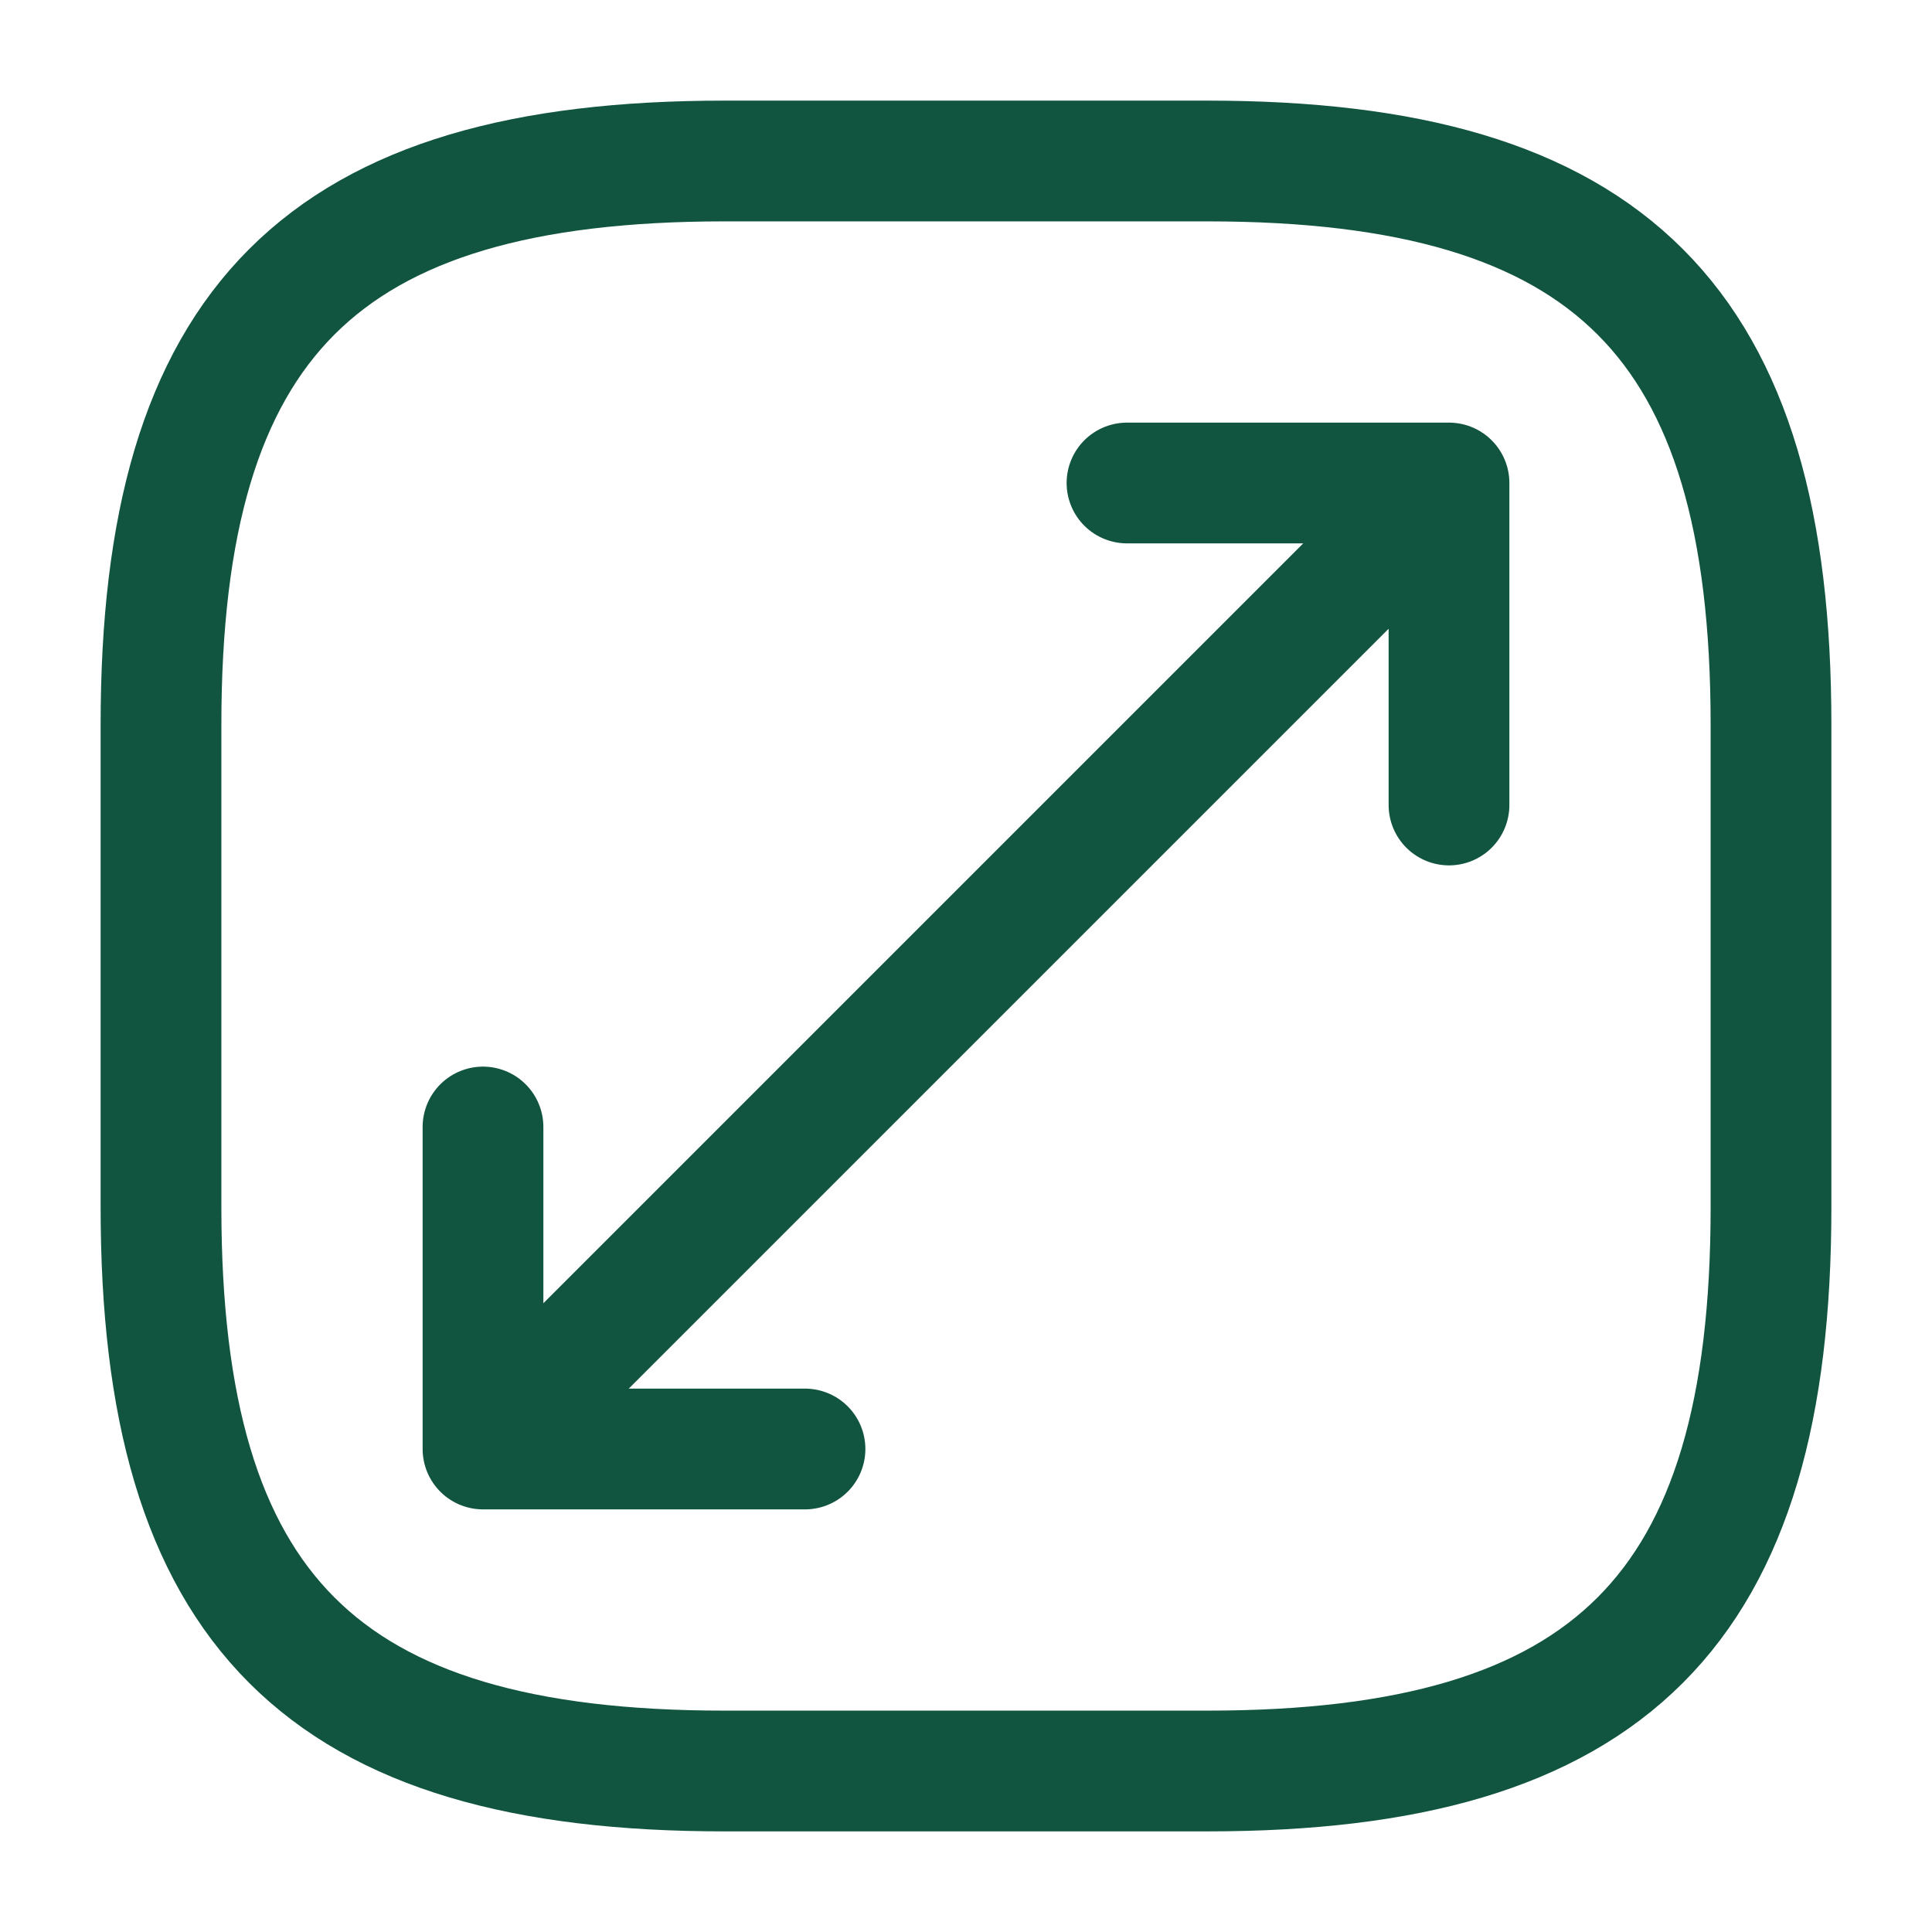<svg width="24" height="24" viewBox="0 0 24 24" fill="none" xmlns="http://www.w3.org/2000/svg">
<path d="M18 6L6 18M18 6V10M18 6H14M6 18V14M6 18H10M9 22H15C20 22 22 20 22 15V9C22 4 20 2 15 2H9C4 2 2 4 2 9V15C2 20 4 22 9 22Z" stroke="#115540" stroke-width="1.5" stroke-linecap="round" stroke-linejoin="round"/>
</svg>
